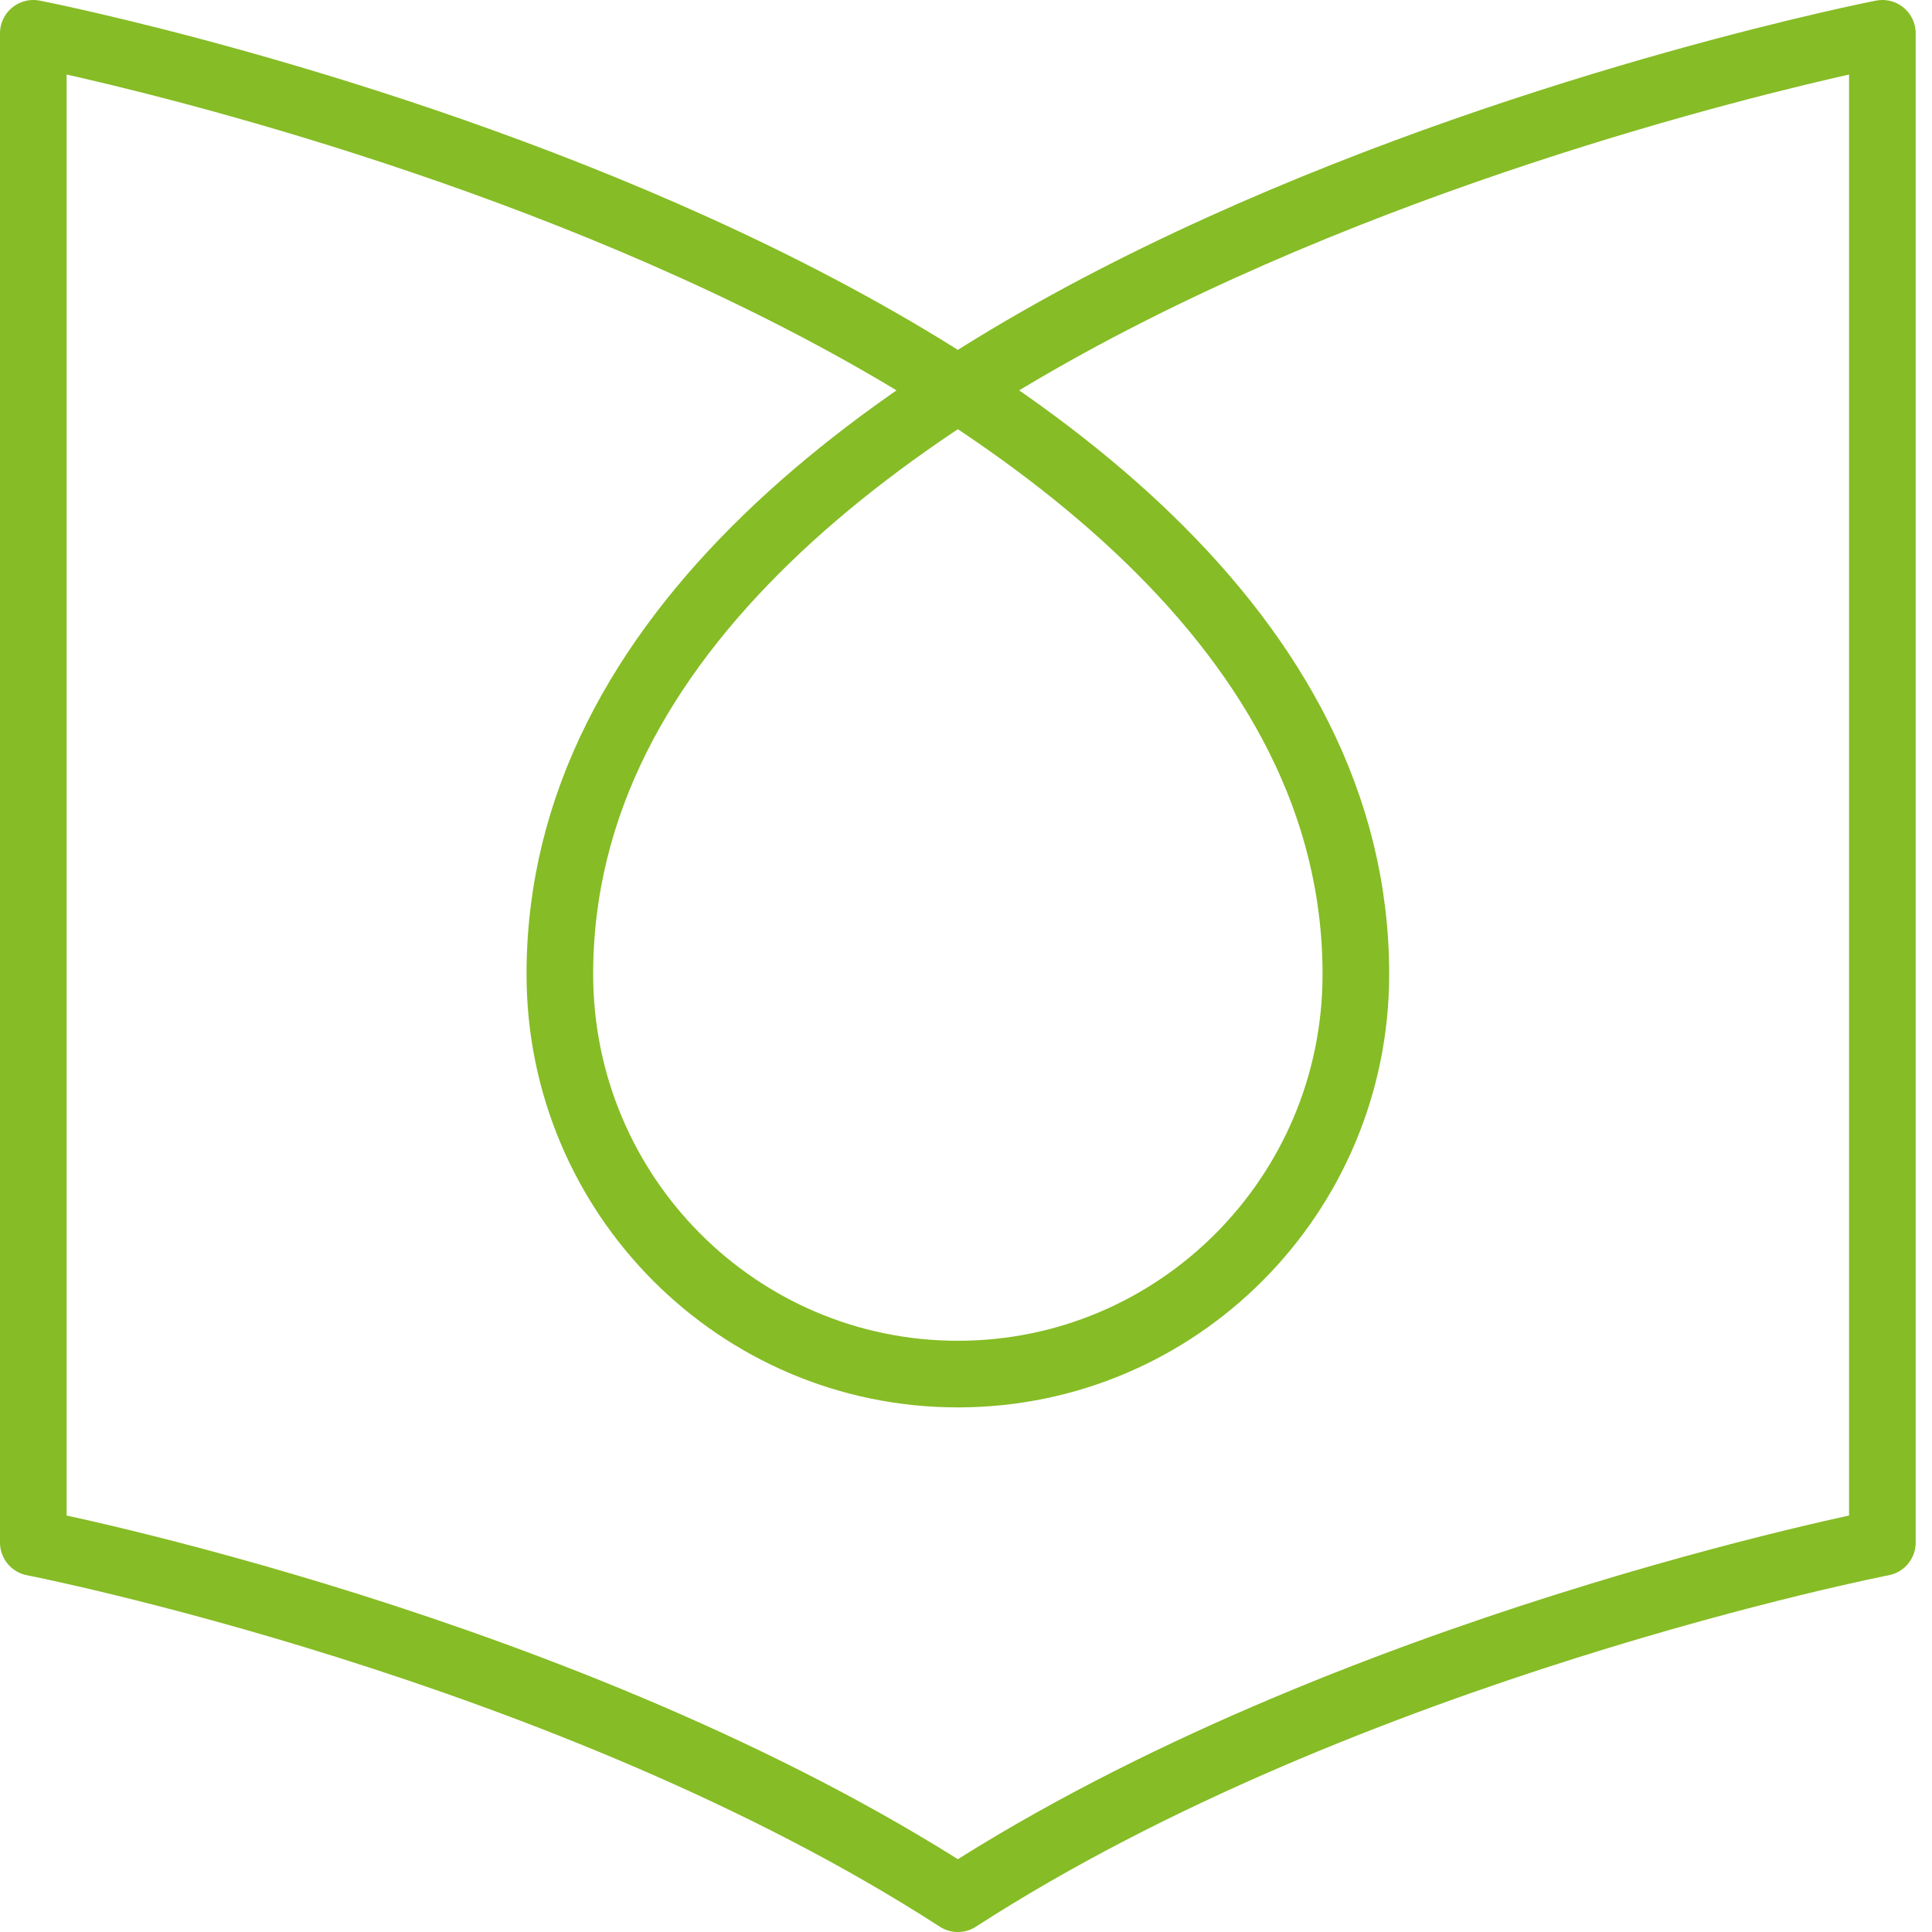 <?xml version="1.0" encoding="UTF-8"?>
<svg width="58px" height="58px" viewBox="0 0 58 58" version="1.1" xmlns="http://www.w3.org/2000/svg" xmlns:xlink="http://www.w3.org/1999/xlink">
    <title>28B8E343-11F6-463C-834F-76D32A226D8F</title>
    <g id="Page-2-Copy" stroke="none" stroke-width="1" fill="none" fill-rule="evenodd" stroke-linecap="round" stroke-linejoin="round">
        <g id="uvod" transform="translate(-899, -2304)" stroke="#86BC25" stroke-width="2">
            <path d="M955.51,2350.308 C955.51,2350.308 939.447,2353.443 927.755,2361 C916.063,2353.443 900,2350.308 900,2350.308 L900,2305 C900,2305 939.704,2312.743 939.704,2333.246 C939.704,2339.876 934.354,2345.251 927.755,2345.251 C921.156,2345.251 915.807,2339.876 915.807,2333.246 C915.807,2312.743 955.51,2305 955.51,2305 L955.51,2350.308 Z" id="Stroke-1"></path>
        </g>
    </g>
</svg>